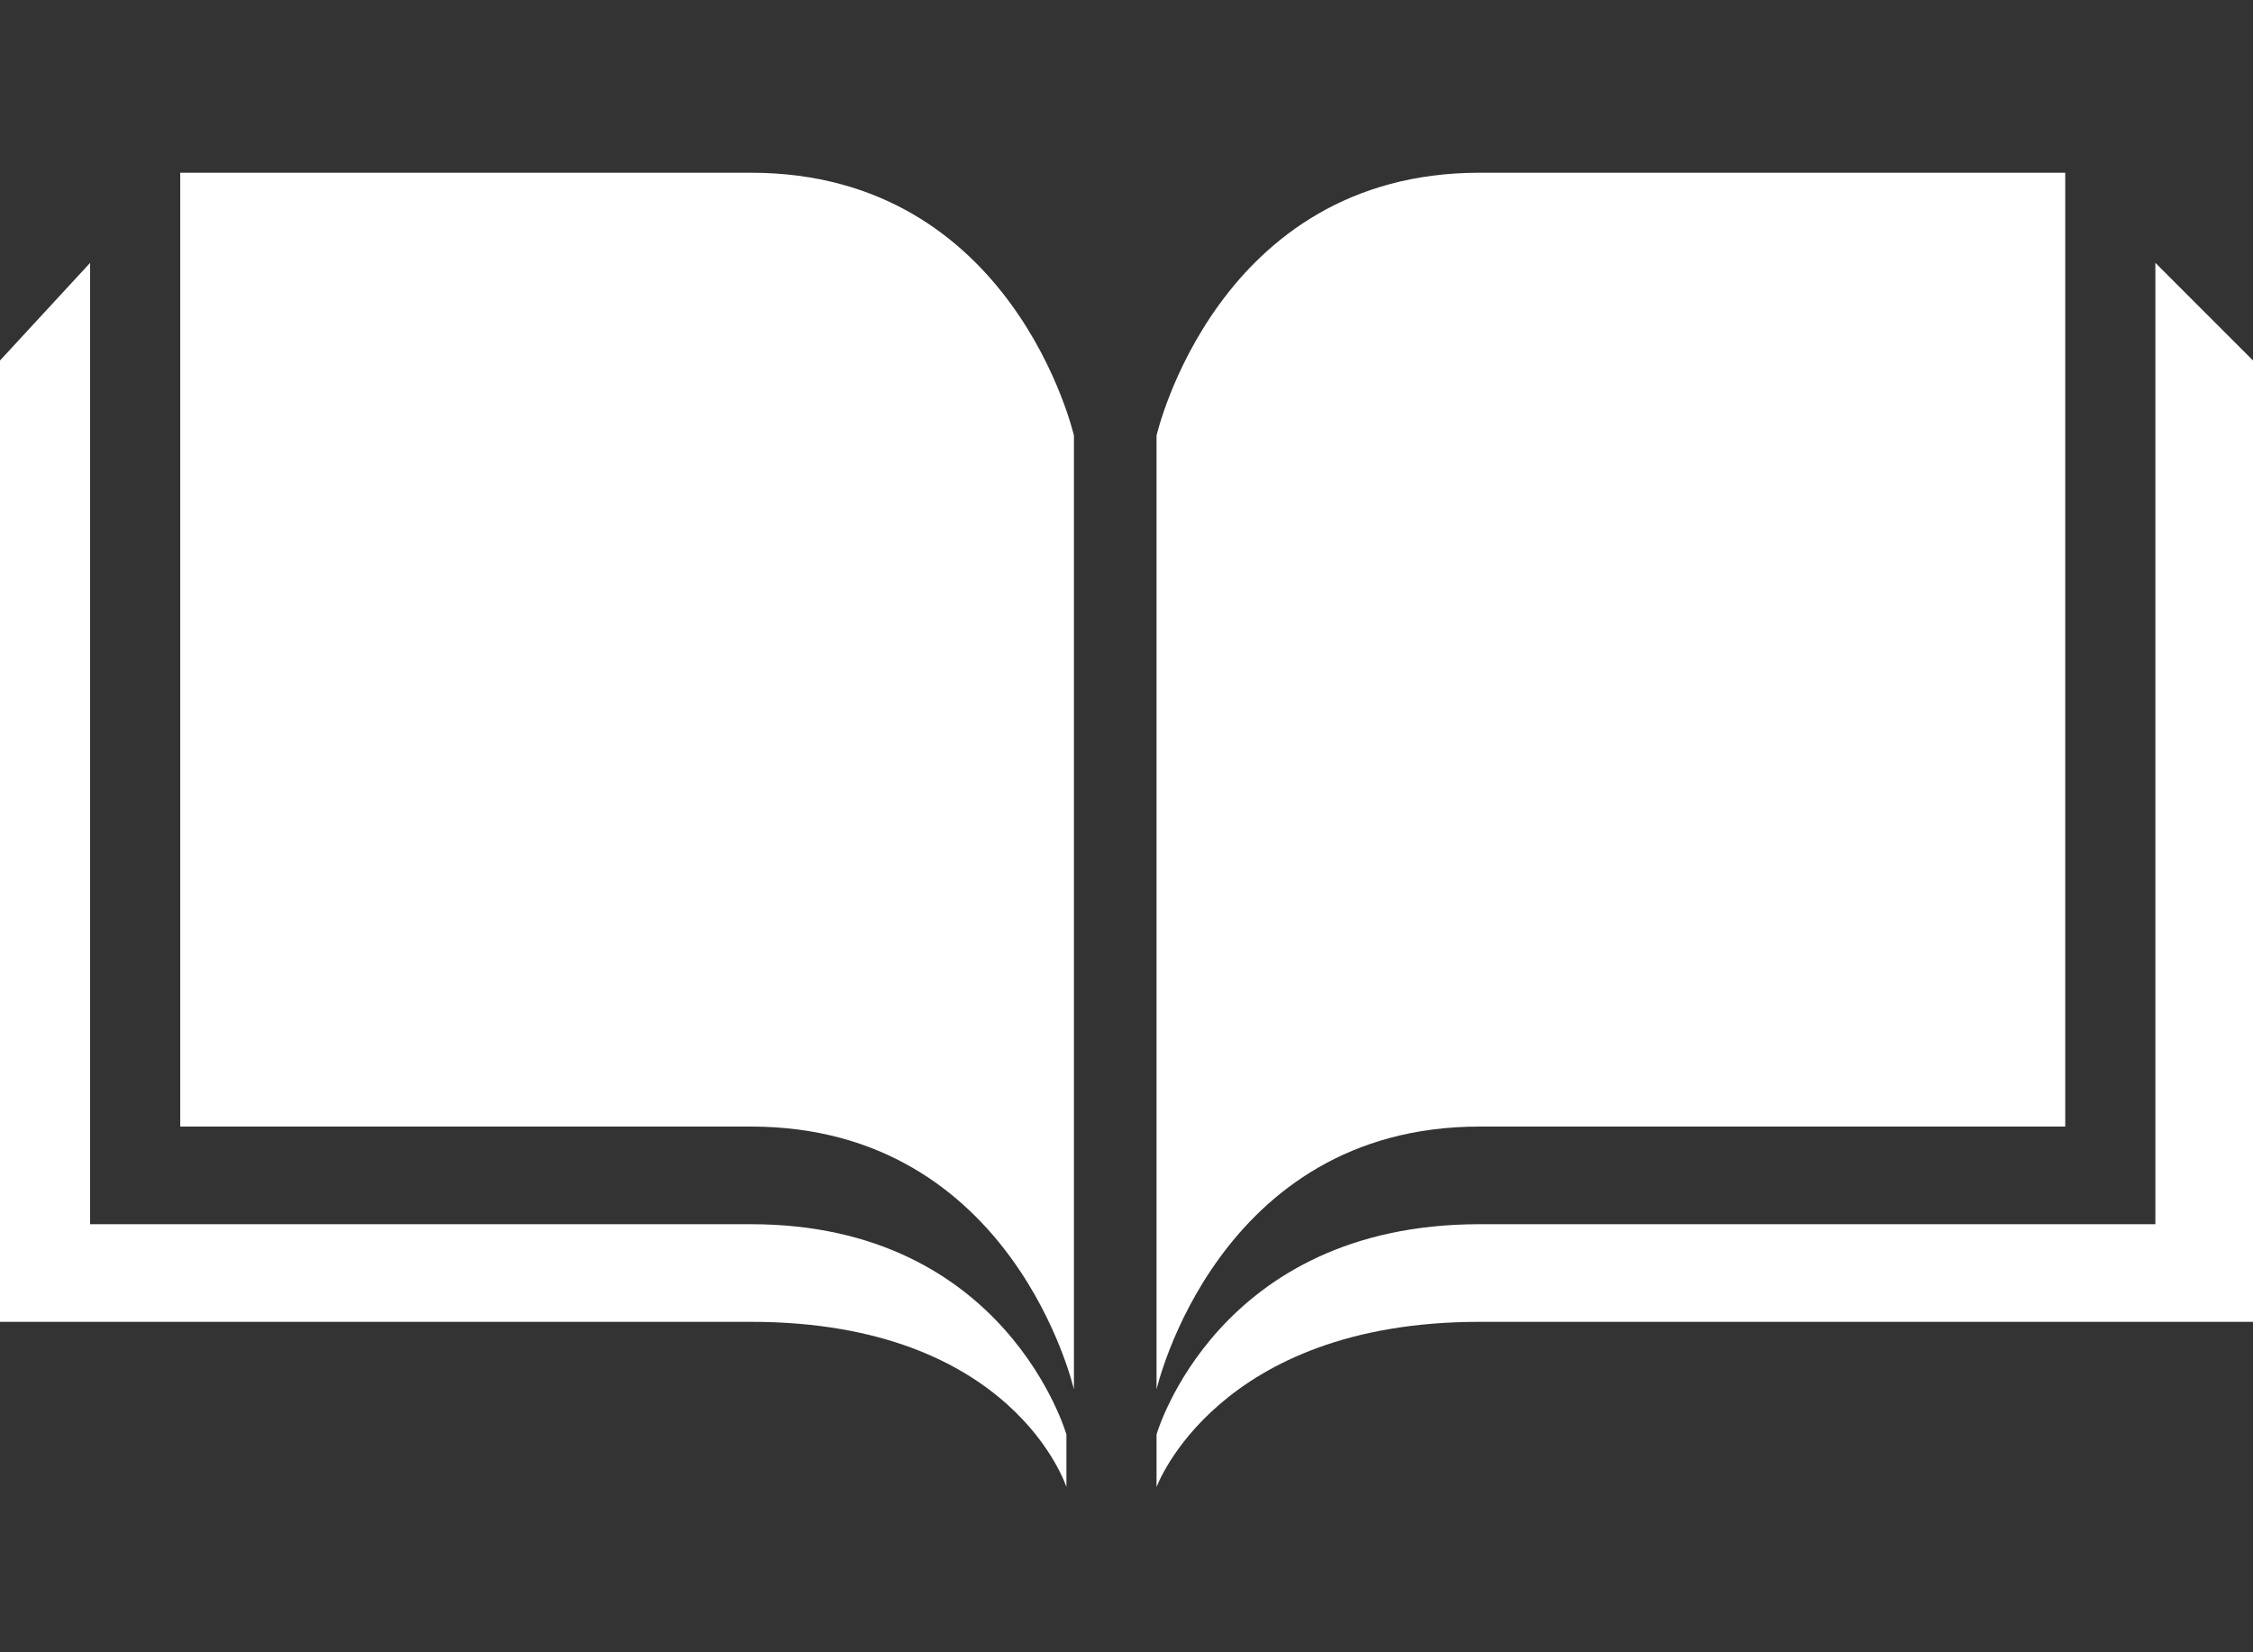 <?xml version="1.0" encoding="UTF-8"?>
<svg xmlns="http://www.w3.org/2000/svg" version="1.1" viewBox="0 0 30 22">
  <rect x="0" y="0" width="30" height="22" fill="#333333" stroke="none"/>
  <defs>
    <style>
      .cls-1 {
        fill: #fff;
      }
    </style>
  </defs>
  <!-- Generator: Adobe Illustrator 28.6.0, SVG Export Plug-In . SVG Version: 1.2.0 Build 709)  -->
  <g>
    <g id="_レイヤー_1" data-name="レイヤー_1">
      <g>
        <path class="cls-1" d="M2.4,15h7.6c3.5,0,4.3,3.5,4.3,3.5V5.8s-.8-3.5-4.3-3.5H2.4v12.7Z"/>
        <path class="cls-1" d="M27.5,15h-7.8c-3.5,0-4.3,3.5-4.3,3.5V5.8s.8-3.5,4.3-3.5h7.8v12.7Z"/>
        <path class="cls-1" d="M30,4.8v12.8h-10.3c-3.5,0-4.3,2.2-4.3,2.2h0v-.7h0s.8-2.8,4.3-2.8h9V3.5l1.3,1.3h0Z"/>
        <path class="cls-1" d="M0,4.8v12.8h10c3.5,0,4.2,2.2,4.2,2.2h0v-.7h0s-.8-2.8-4.2-2.8H1.2V3.5L0,4.8Z"/>
      </g>
    </g>
  </g>
</svg>